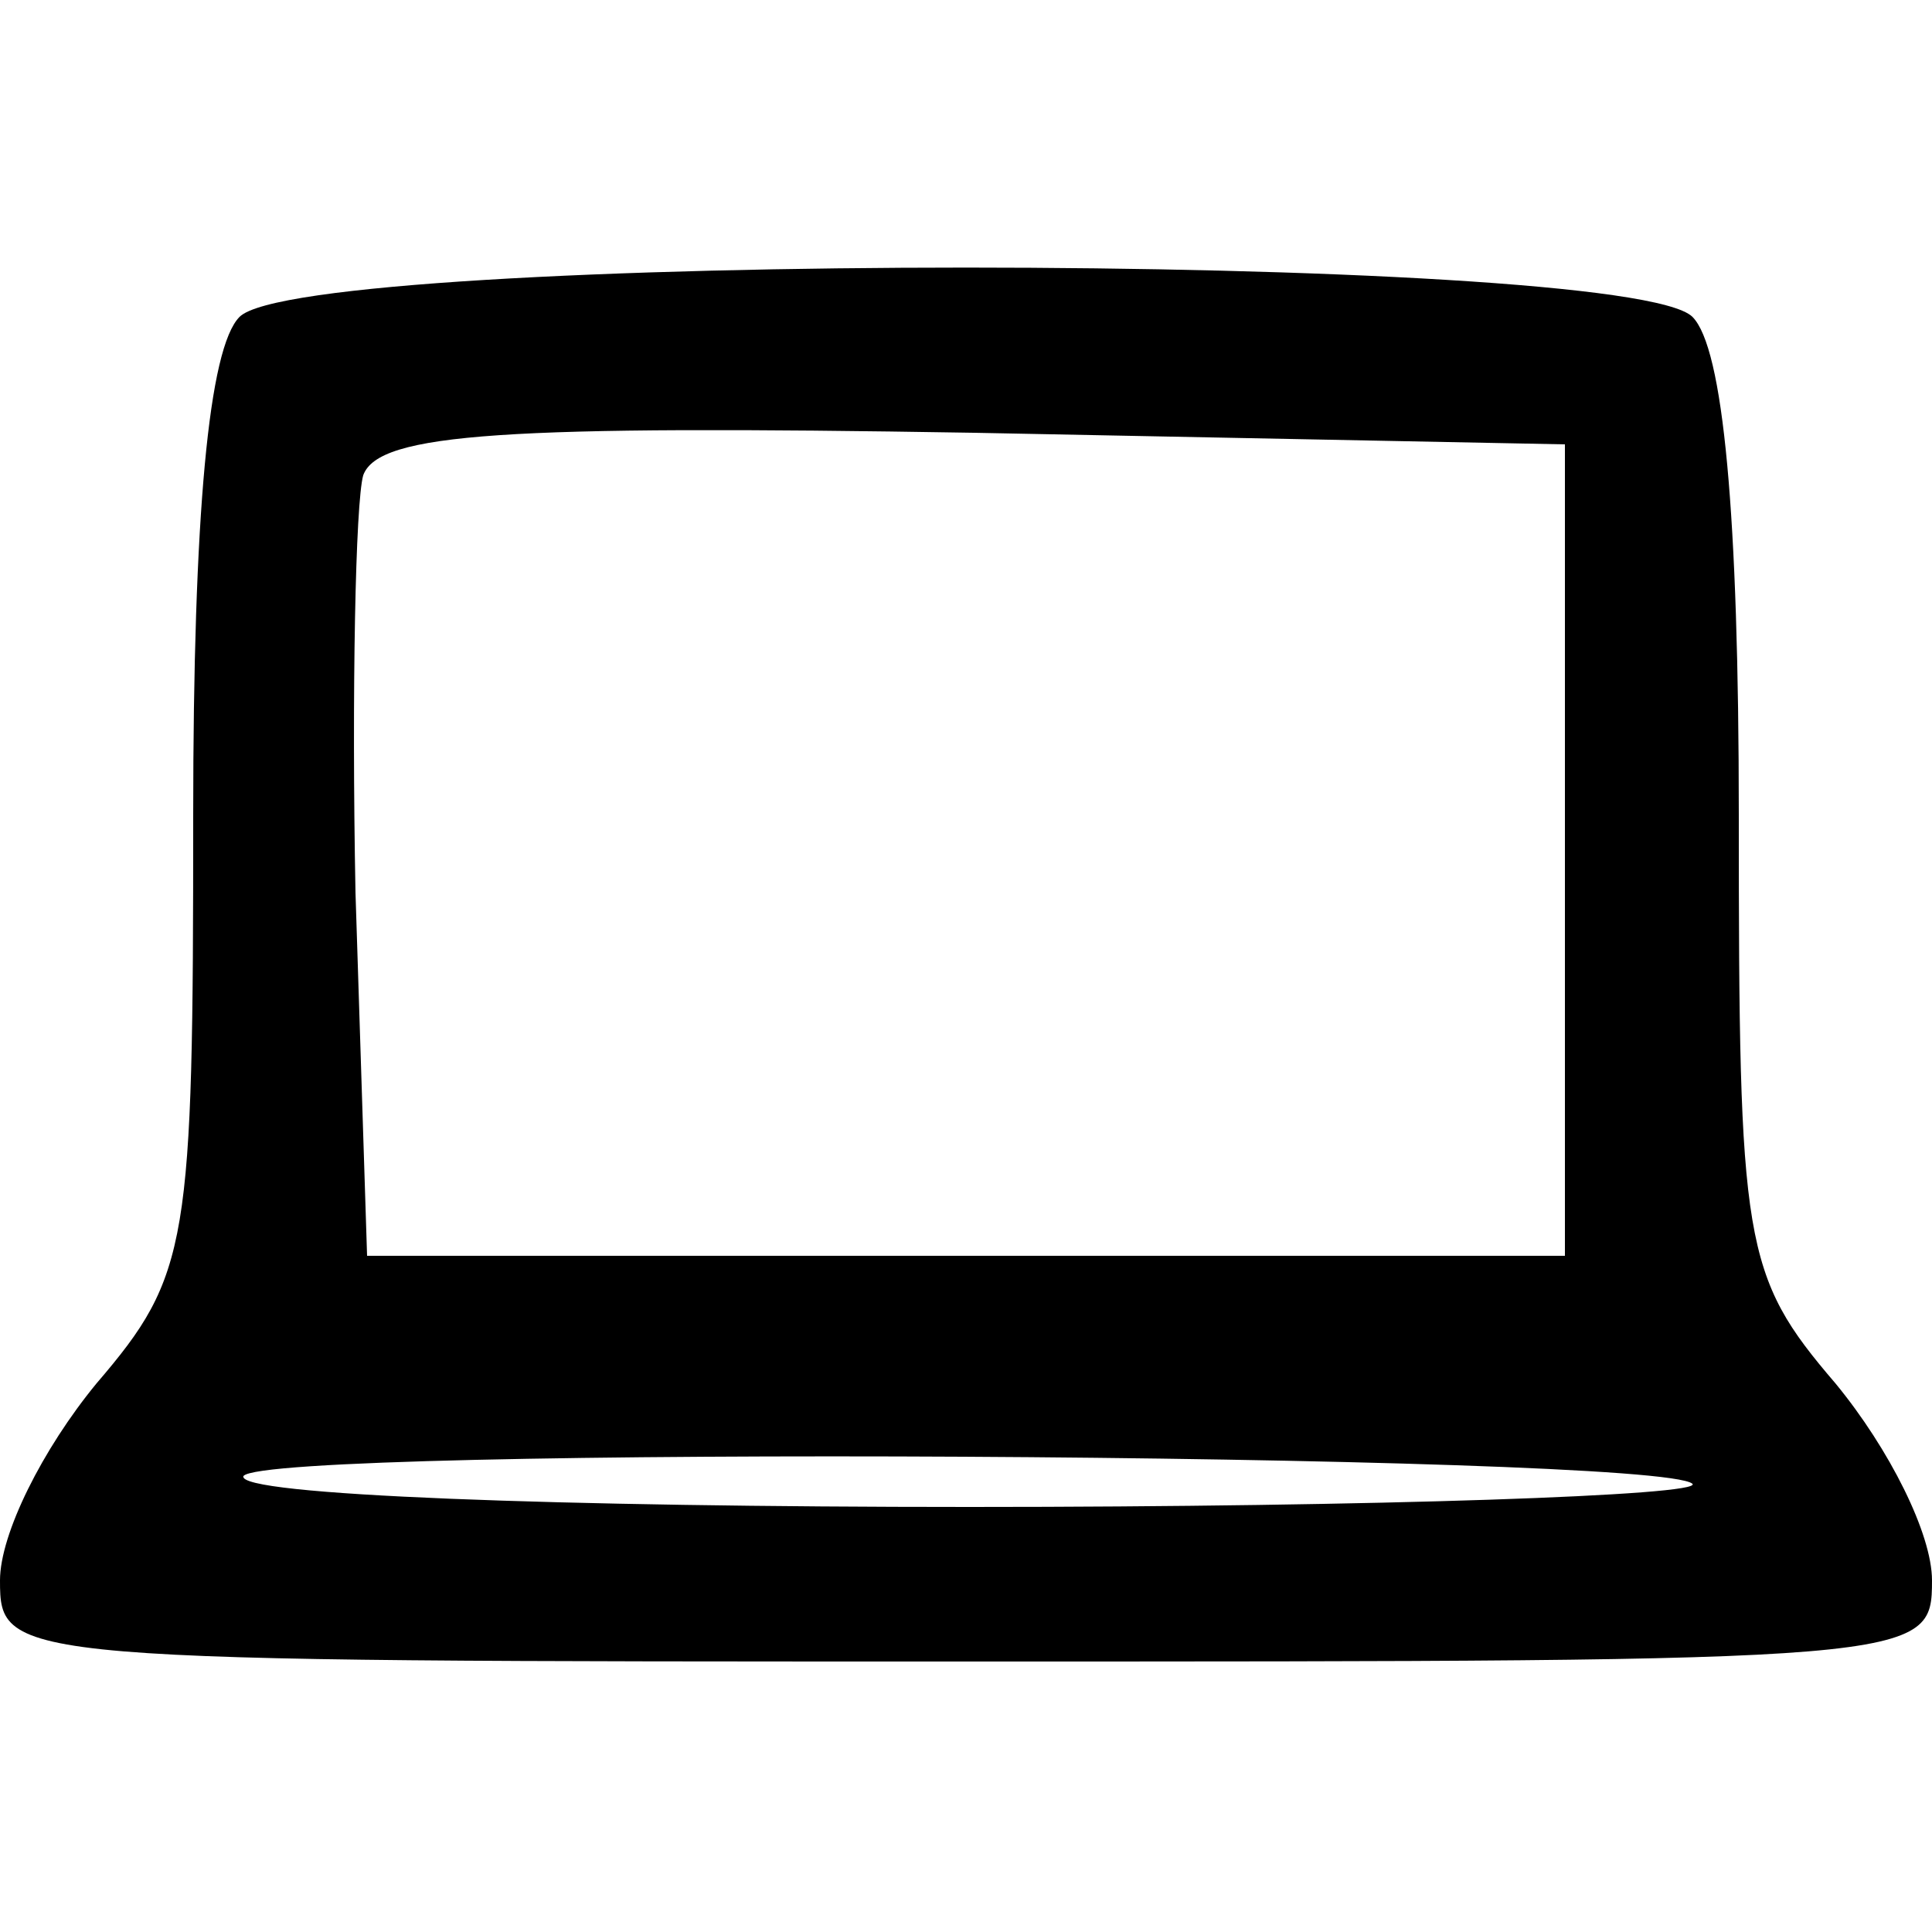<?xml version="1.0" encoding="UTF-8" standalone="yes"?>
<svg version="1.0" xmlns="http://www.w3.org/2000/svg" width="50" height="50" viewBox="0 0 50 50" preserveAspectRatio="xMidYMid meet">
  <g transform="translate(0,50) scale(0.1,-0.1)" fill="#000000" stroke="none">
    <path d="M62 418 c-8 -8 -12 -51 -12 -129 0 -111 -1 -119 -25 -147 -14 -17
-25 -39 -25 -51 0 -21 2 -21 250 -21 248 0 250 0 250 21 0 12 -11 34 -25 51
-24 28 -25 36 -25 147 0 78 -4 121 -12 129 -17 17 -359 17 -376 0z m343 -138
l0 -105 -155 0 -155 0 -3 94 c-1 52 0 101 2 108 4 11 37 13 158 11 l153 -3 0
-105z m33 -164 c3 -3 -81 -6 -187 -6 -106 0 -190 3 -188 8 6 8 366 6 375 -2z"/>
  </g>
</svg>